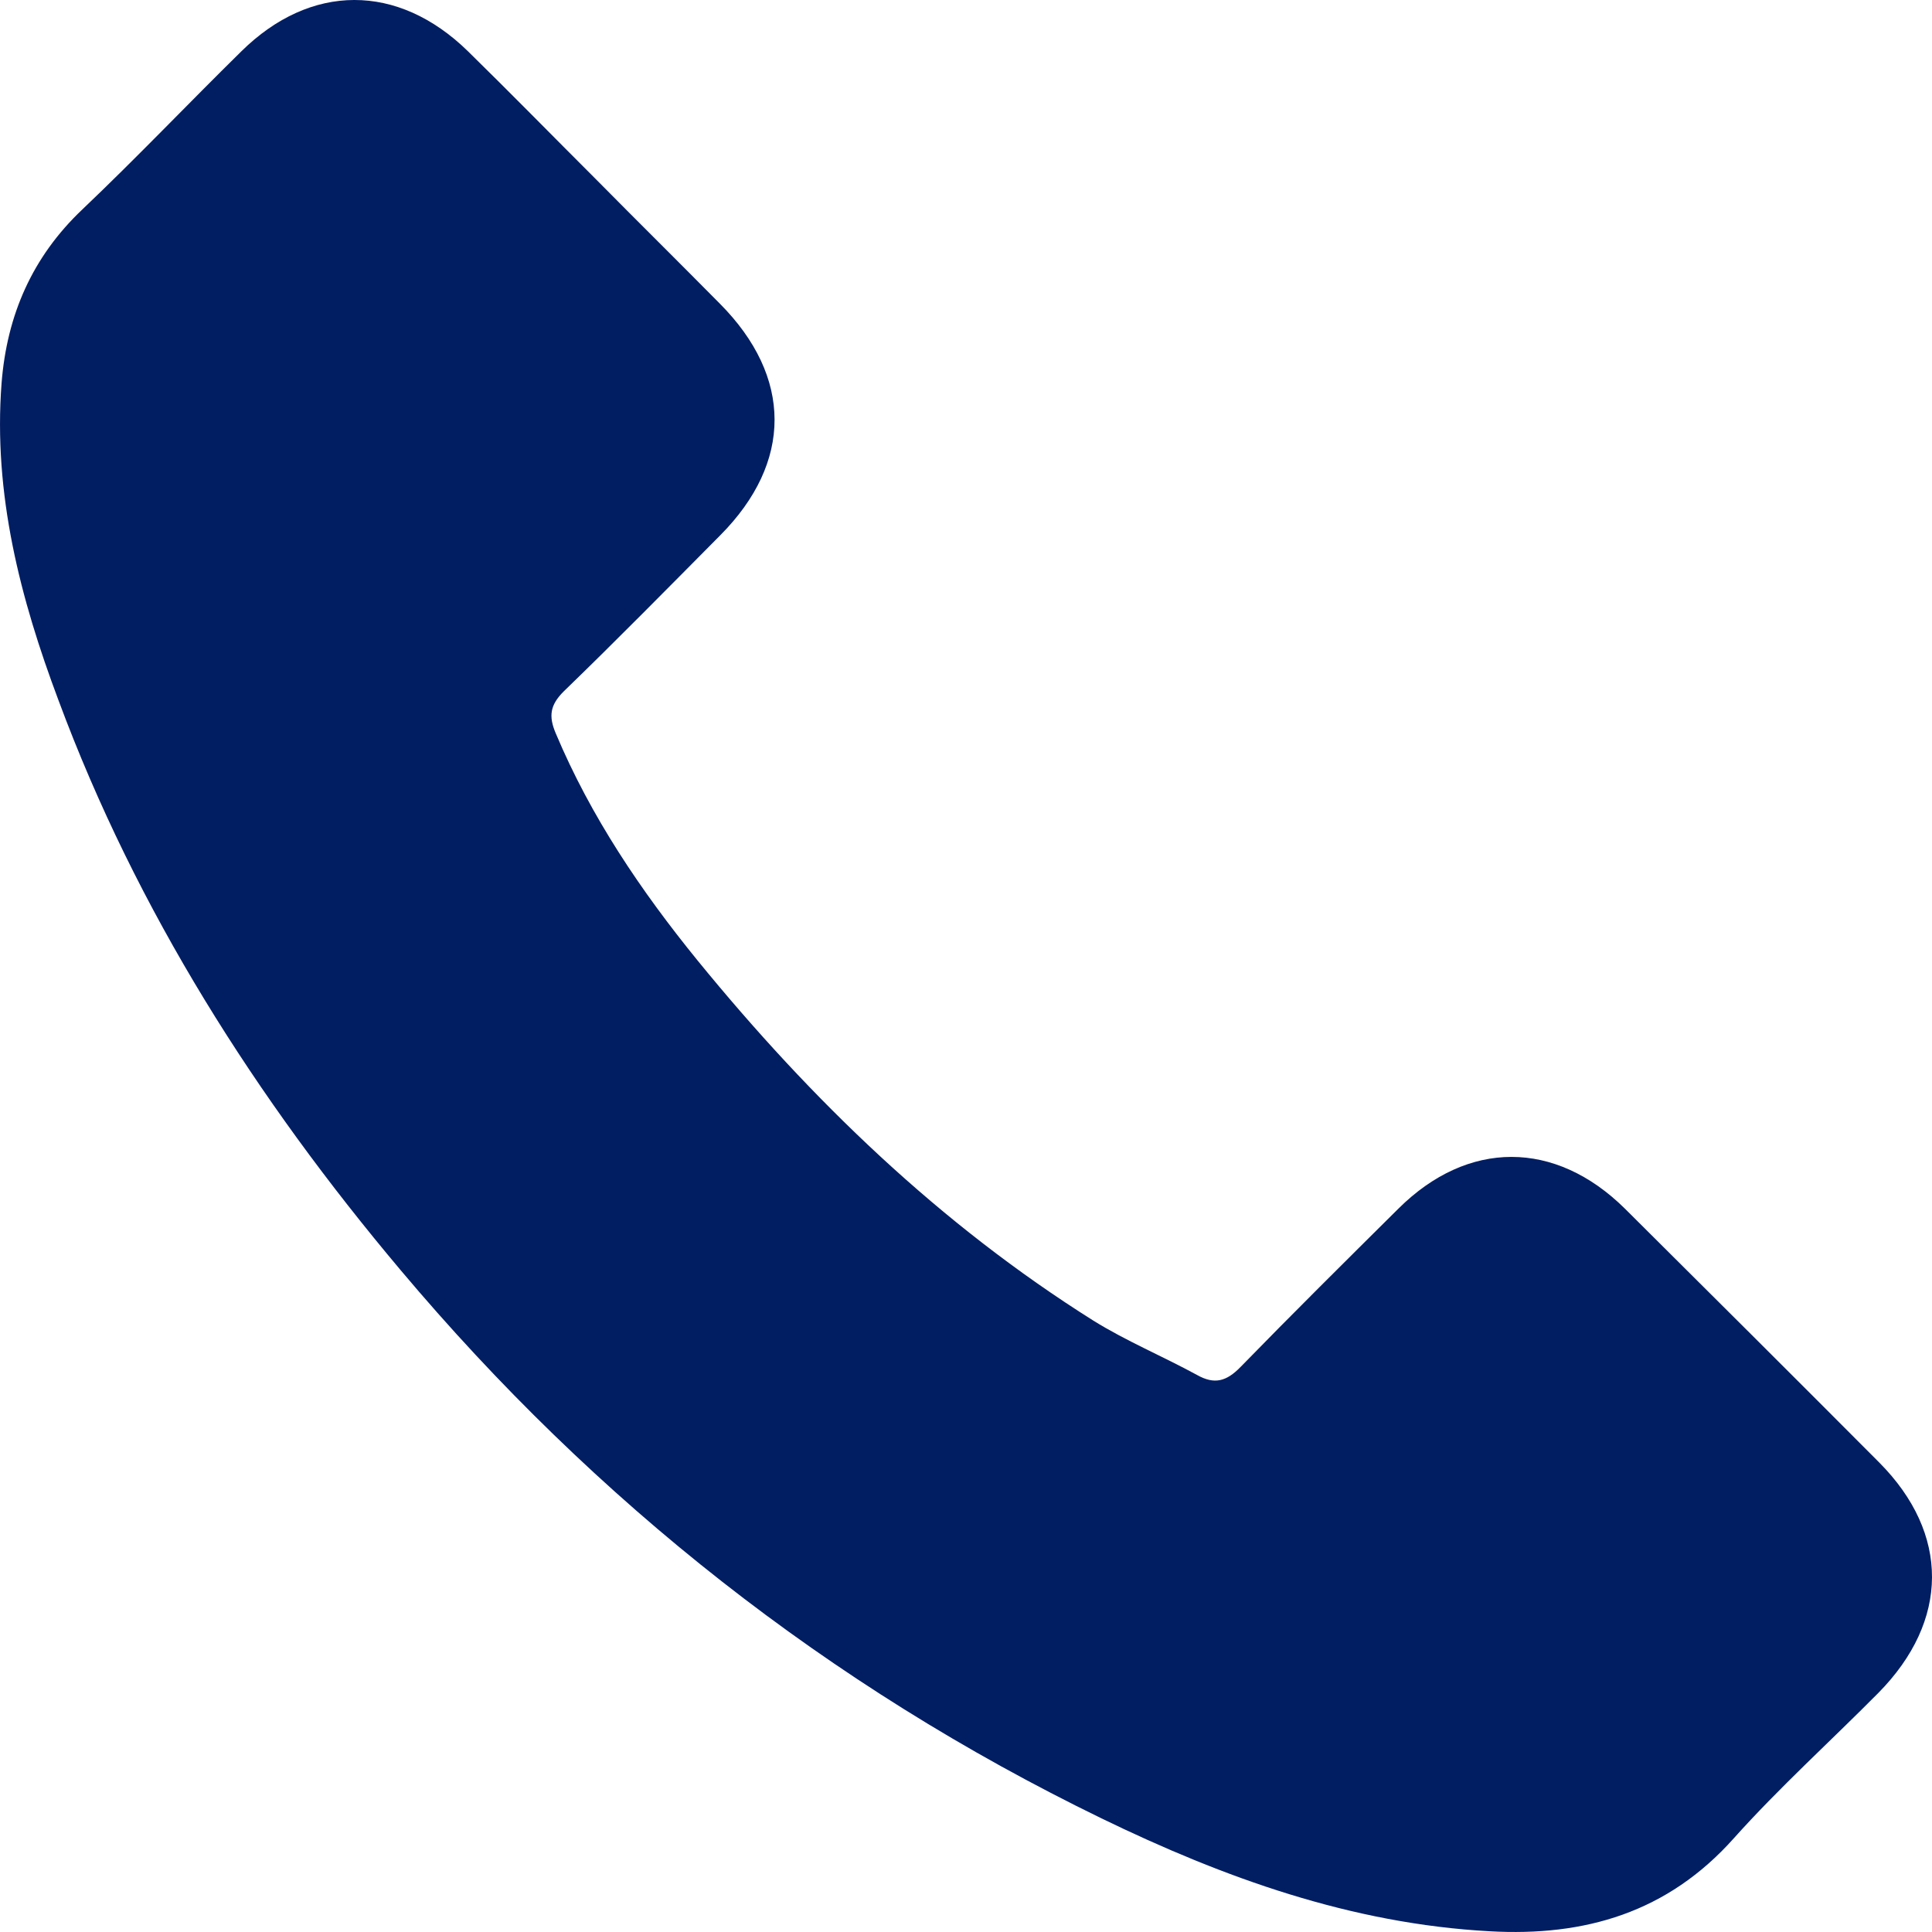 <?xml version="1.0" encoding="UTF-8"?> <svg xmlns="http://www.w3.org/2000/svg" xmlns:xlink="http://www.w3.org/1999/xlink" width="37px" height="37px" viewBox="0 0 37 37" version="1.1"><title>Fill 1</title><g id="Salazones-RF" stroke="none" stroke-width="1" fill="none" fill-rule="evenodd"><g id="CONTACTO" transform="translate(-1094, -1803)" fill="#021E62"><path d="M1120.782,1826.146 C1119.769,1827.151 1118.755,1828.156 1117.759,1829.178 C1117.486,1829.459 1117.256,1829.519 1116.924,1829.332 C1116.268,1828.974 1115.57,1828.684 1114.94,1828.292 C1112.001,1826.444 1109.54,1824.068 1107.359,1821.394 C1106.278,1820.065 1105.315,1818.643 1104.642,1817.041 C1104.506,1816.718 1104.531,1816.505 1104.796,1816.241 C1105.809,1815.261 1106.797,1814.256 1107.794,1813.251 C1109.182,1811.855 1109.182,1810.219 1107.785,1808.814 C1106.993,1808.013 1106.201,1807.23 1105.409,1806.429 C1104.591,1805.612 1103.782,1804.785 1102.956,1803.976 C1101.619,1802.673 1099.949,1802.673 1098.62,1803.985 C1097.598,1804.99 1096.619,1806.02 1095.58,1807.008 C1094.617,1807.92 1094.132,1809.035 1094.03,1810.339 C1093.868,1812.459 1094.387,1814.461 1095.12,1816.411 C1096.619,1820.448 1098.902,1824.034 1101.67,1827.322 C1105.409,1831.767 1109.872,1835.285 1115.093,1837.823 C1117.444,1838.964 1119.88,1839.842 1122.528,1839.986 C1124.351,1840.089 1125.935,1839.629 1127.204,1838.206 C1128.073,1837.235 1129.053,1836.35 1129.973,1835.421 C1131.335,1834.041 1131.344,1832.372 1129.99,1831.009 C1128.371,1829.383 1126.745,1827.764 1125.118,1826.146 C1123.781,1824.826 1122.111,1824.826 1120.782,1826.146 Z" id="Fill-1"></path></g></g></svg> 